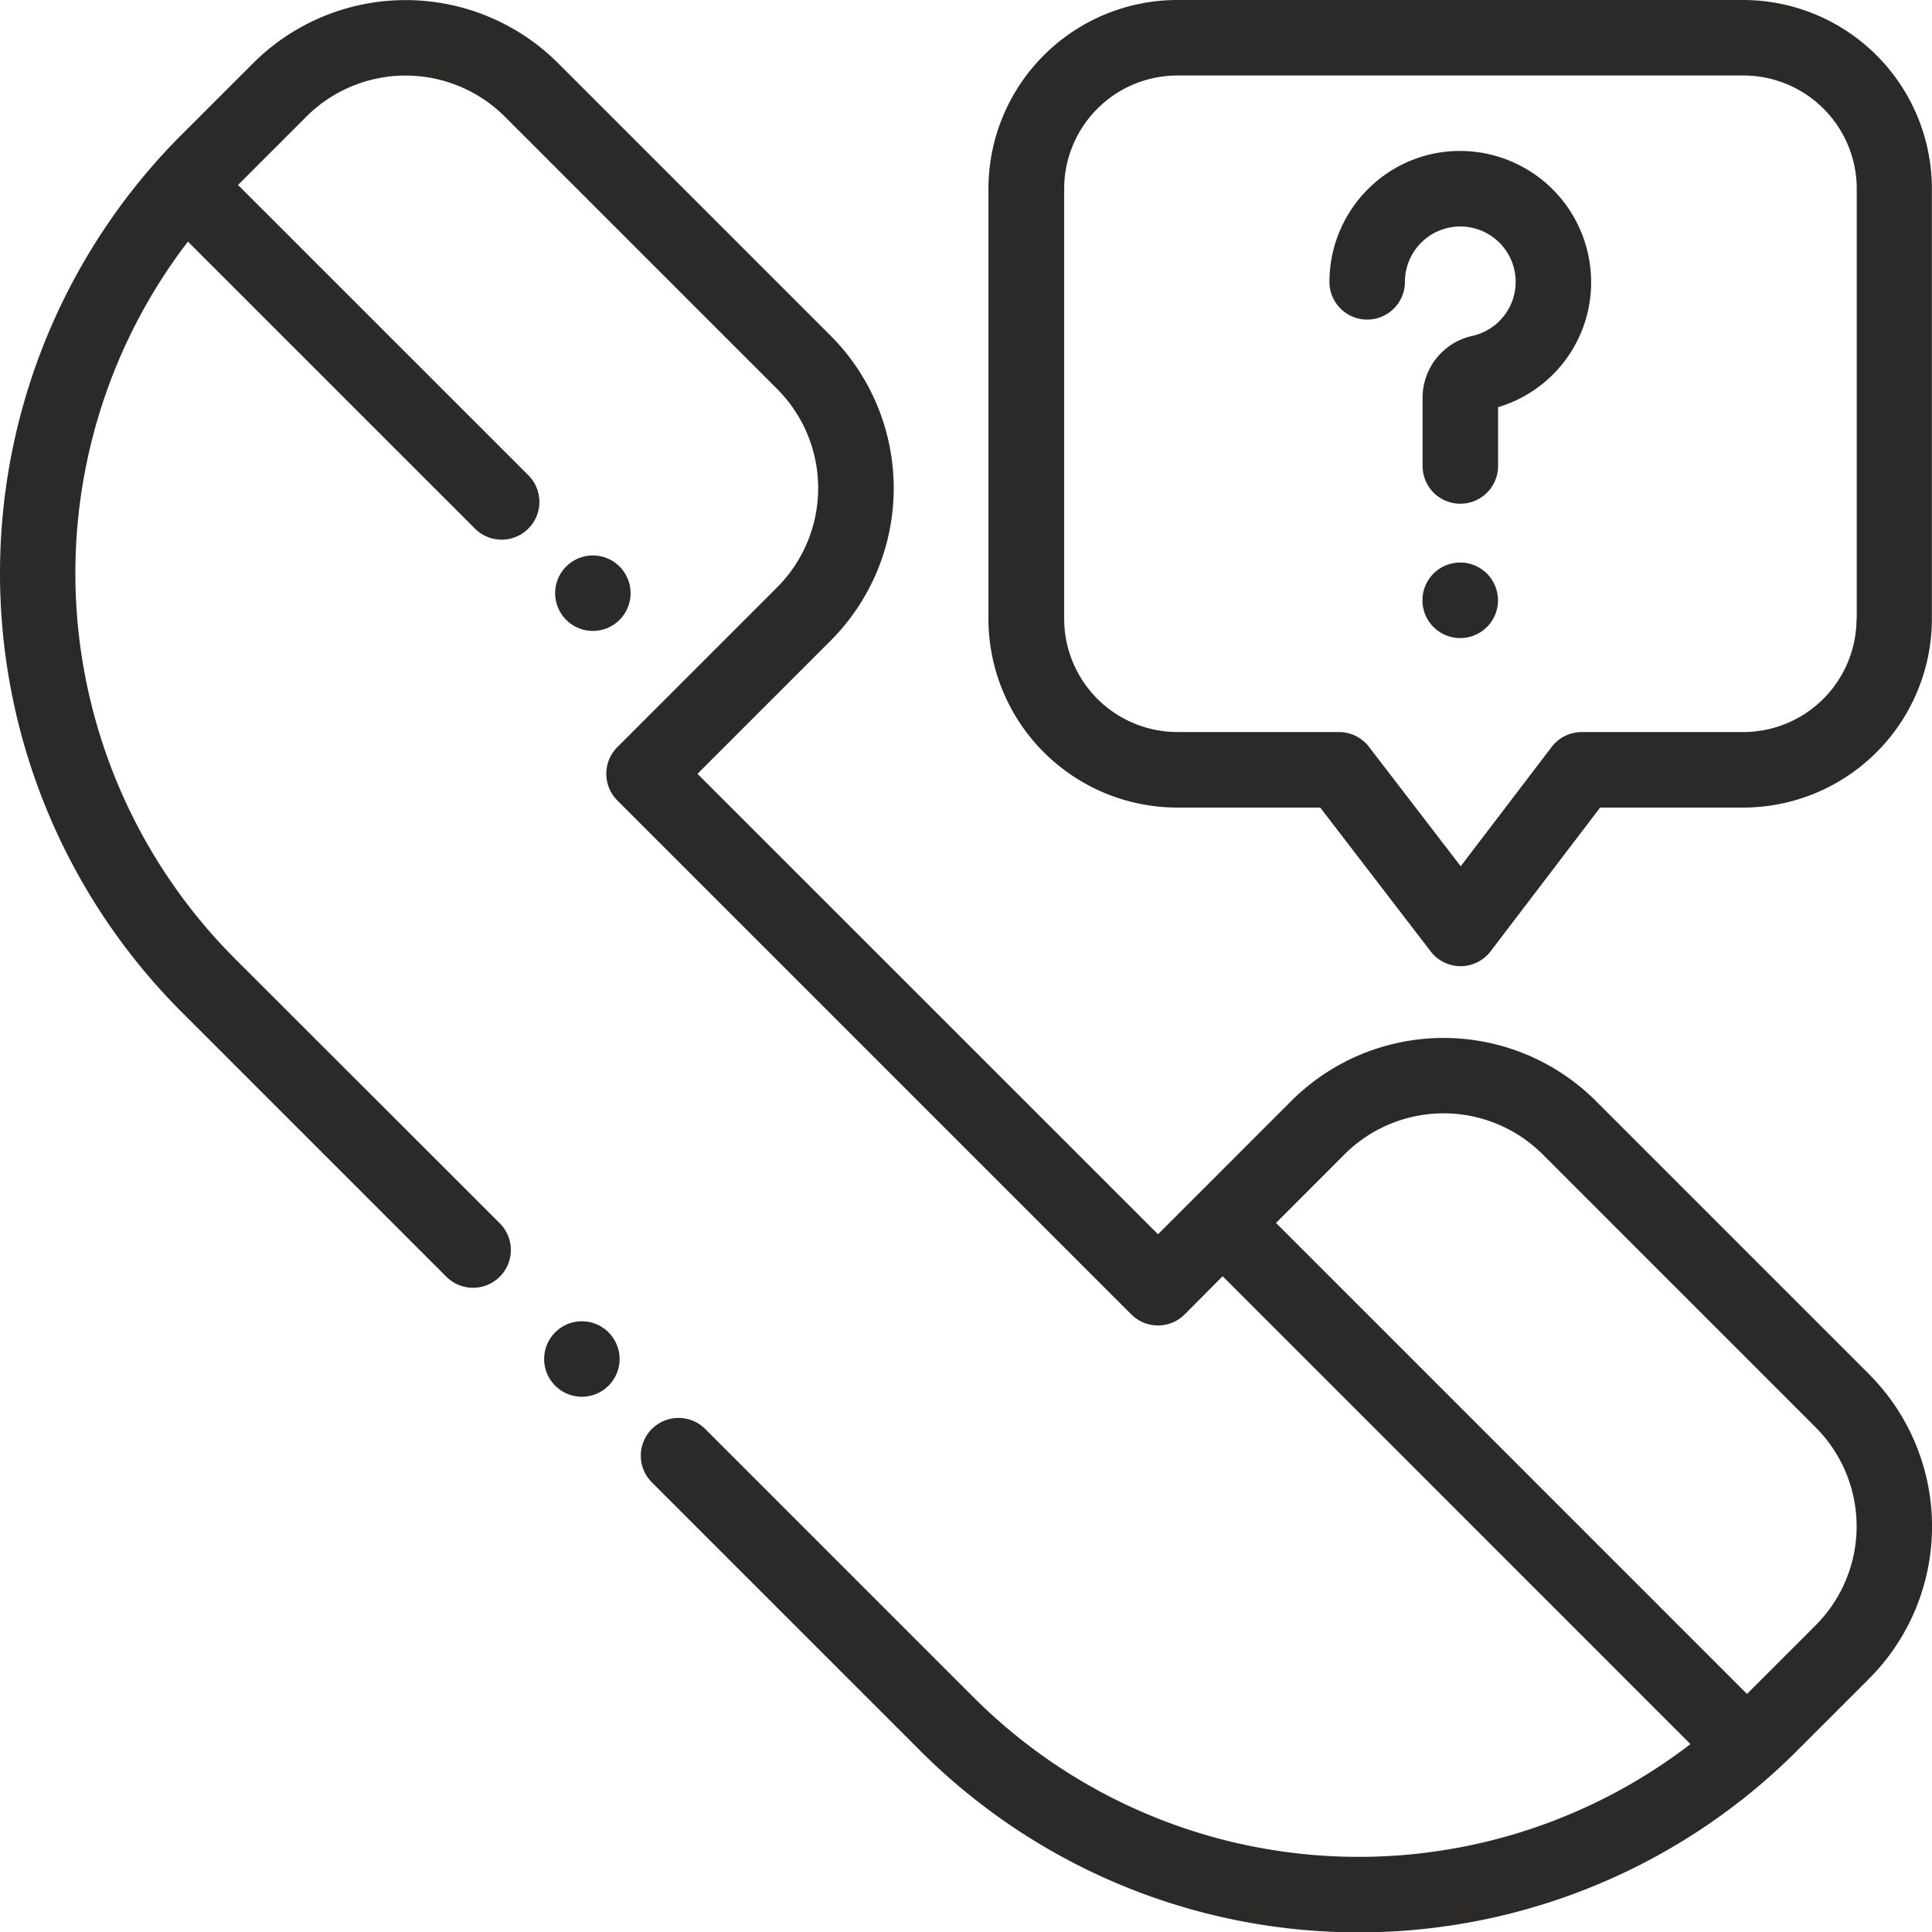 <svg xmlns="http://www.w3.org/2000/svg" width="72.93" height="72.941" viewBox="0 0 72.93 72.941"><defs><style>.a{fill:#2b2a29;}</style></defs><g transform="translate(-0.215)"><g transform="translate(20.754 49.873)"><path class="a" d="M146.782,350.4a1.424,1.424,0,1,0,.418,1.007A1.436,1.436,0,0,0,146.782,350.4Z" transform="translate(-144.35 -349.98)"/></g><g transform="translate(0.215 0.004)"><g transform="translate(0)"><path class="a" d="M70.761,51.889l-10.3-10.3a8.136,8.136,0,0,0-11.508,0L45.363,45.18h0l-1.435,1.435L26.544,29.235l5.027-5.027a8.147,8.147,0,0,0,0-11.51L21.282,2.408a8.147,8.147,0,0,0-11.51,0L7.057,5.121a23.425,23.425,0,0,0,0,33.09L17.065,48.219A1.425,1.425,0,1,0,19.08,46.2L9.072,36.2A20.576,20.576,0,0,1,7.309,9.144L18.128,19.962a1.425,1.425,0,1,0,2.015-2.015L9.2,7.006l2.585-2.585a5.3,5.3,0,0,1,7.48,0l10.29,10.29a5.3,5.3,0,0,1,0,7.48l-6.035,6.035a1.424,1.424,0,0,0,0,2.015l19.4,19.4a1.426,1.426,0,0,0,2.015,0L46.368,48.2,64.027,65.861A20.554,20.554,0,0,1,36.971,64.1l-10.15-10.15a1.425,1.425,0,0,0-2.015,2.015l10.15,10.15a23.4,23.4,0,0,0,33.092,0L70.763,63.4a8.138,8.138,0,0,0,0-11.508Zm-2.015,9.495-2.584,2.584L48.383,46.188,50.968,43.6a5.291,5.291,0,0,1,7.481,0l10.3,10.3a5.286,5.286,0,0,1,0,7.48Z" transform="translate(-0.215 -0.028)"/></g></g><g transform="translate(21.169 20.966)"><path class="a" d="M149.692,147.548a1.424,1.424,0,1,0,.418,1.007A1.43,1.43,0,0,0,149.692,147.548Z" transform="translate(-147.26 -147.13)"/></g><g transform="translate(50.399 5.7)"><path class="a" d="M362.245,44.588a4.951,4.951,0,0,0-4.58-4.58,4.9,4.9,0,0,0-3.716,1.317,4.955,4.955,0,0,0-1.569,3.611,1.425,1.425,0,0,0,2.85,0,2.09,2.09,0,1,1,2.551,2.039,2.393,2.393,0,0,0-1.885,2.346v2.566a1.425,1.425,0,1,0,2.85,0v-2.22A4.916,4.916,0,0,0,362.245,44.588Z" transform="translate(-352.38 -39.997)"/></g><g transform="translate(53.912 21.236)"><path class="a" d="M379.462,149.436a1.426,1.426,0,1,0,.418,1.009A1.434,1.434,0,0,0,379.462,149.436Z" transform="translate(-377.03 -149.02)"/></g><g transform="translate(37.528 0)"><path class="a" d="M290.553,0h-21.37a7.132,7.132,0,0,0-7.124,7.124V23.36a7.132,7.132,0,0,0,7.124,7.124h5.4l4.171,5.431a1.426,1.426,0,0,0,1.13.557h0a1.423,1.423,0,0,0,1.13-.561l4.135-5.426h5.4a7.132,7.132,0,0,0,7.124-7.124V7.124A7.131,7.131,0,0,0,290.553,0Zm4.275,23.36h0a4.279,4.279,0,0,1-4.274,4.274h-6.1a1.425,1.425,0,0,0-1.133.561L279.886,32.7l-3.464-4.51a1.426,1.426,0,0,0-1.13-.557h-6.1a4.278,4.278,0,0,1-4.274-4.274V7.124a4.278,4.278,0,0,1,4.274-4.274h21.37a4.278,4.278,0,0,1,4.274,4.274V23.36Z" transform="translate(-262.06 0)"/></g></g></svg>